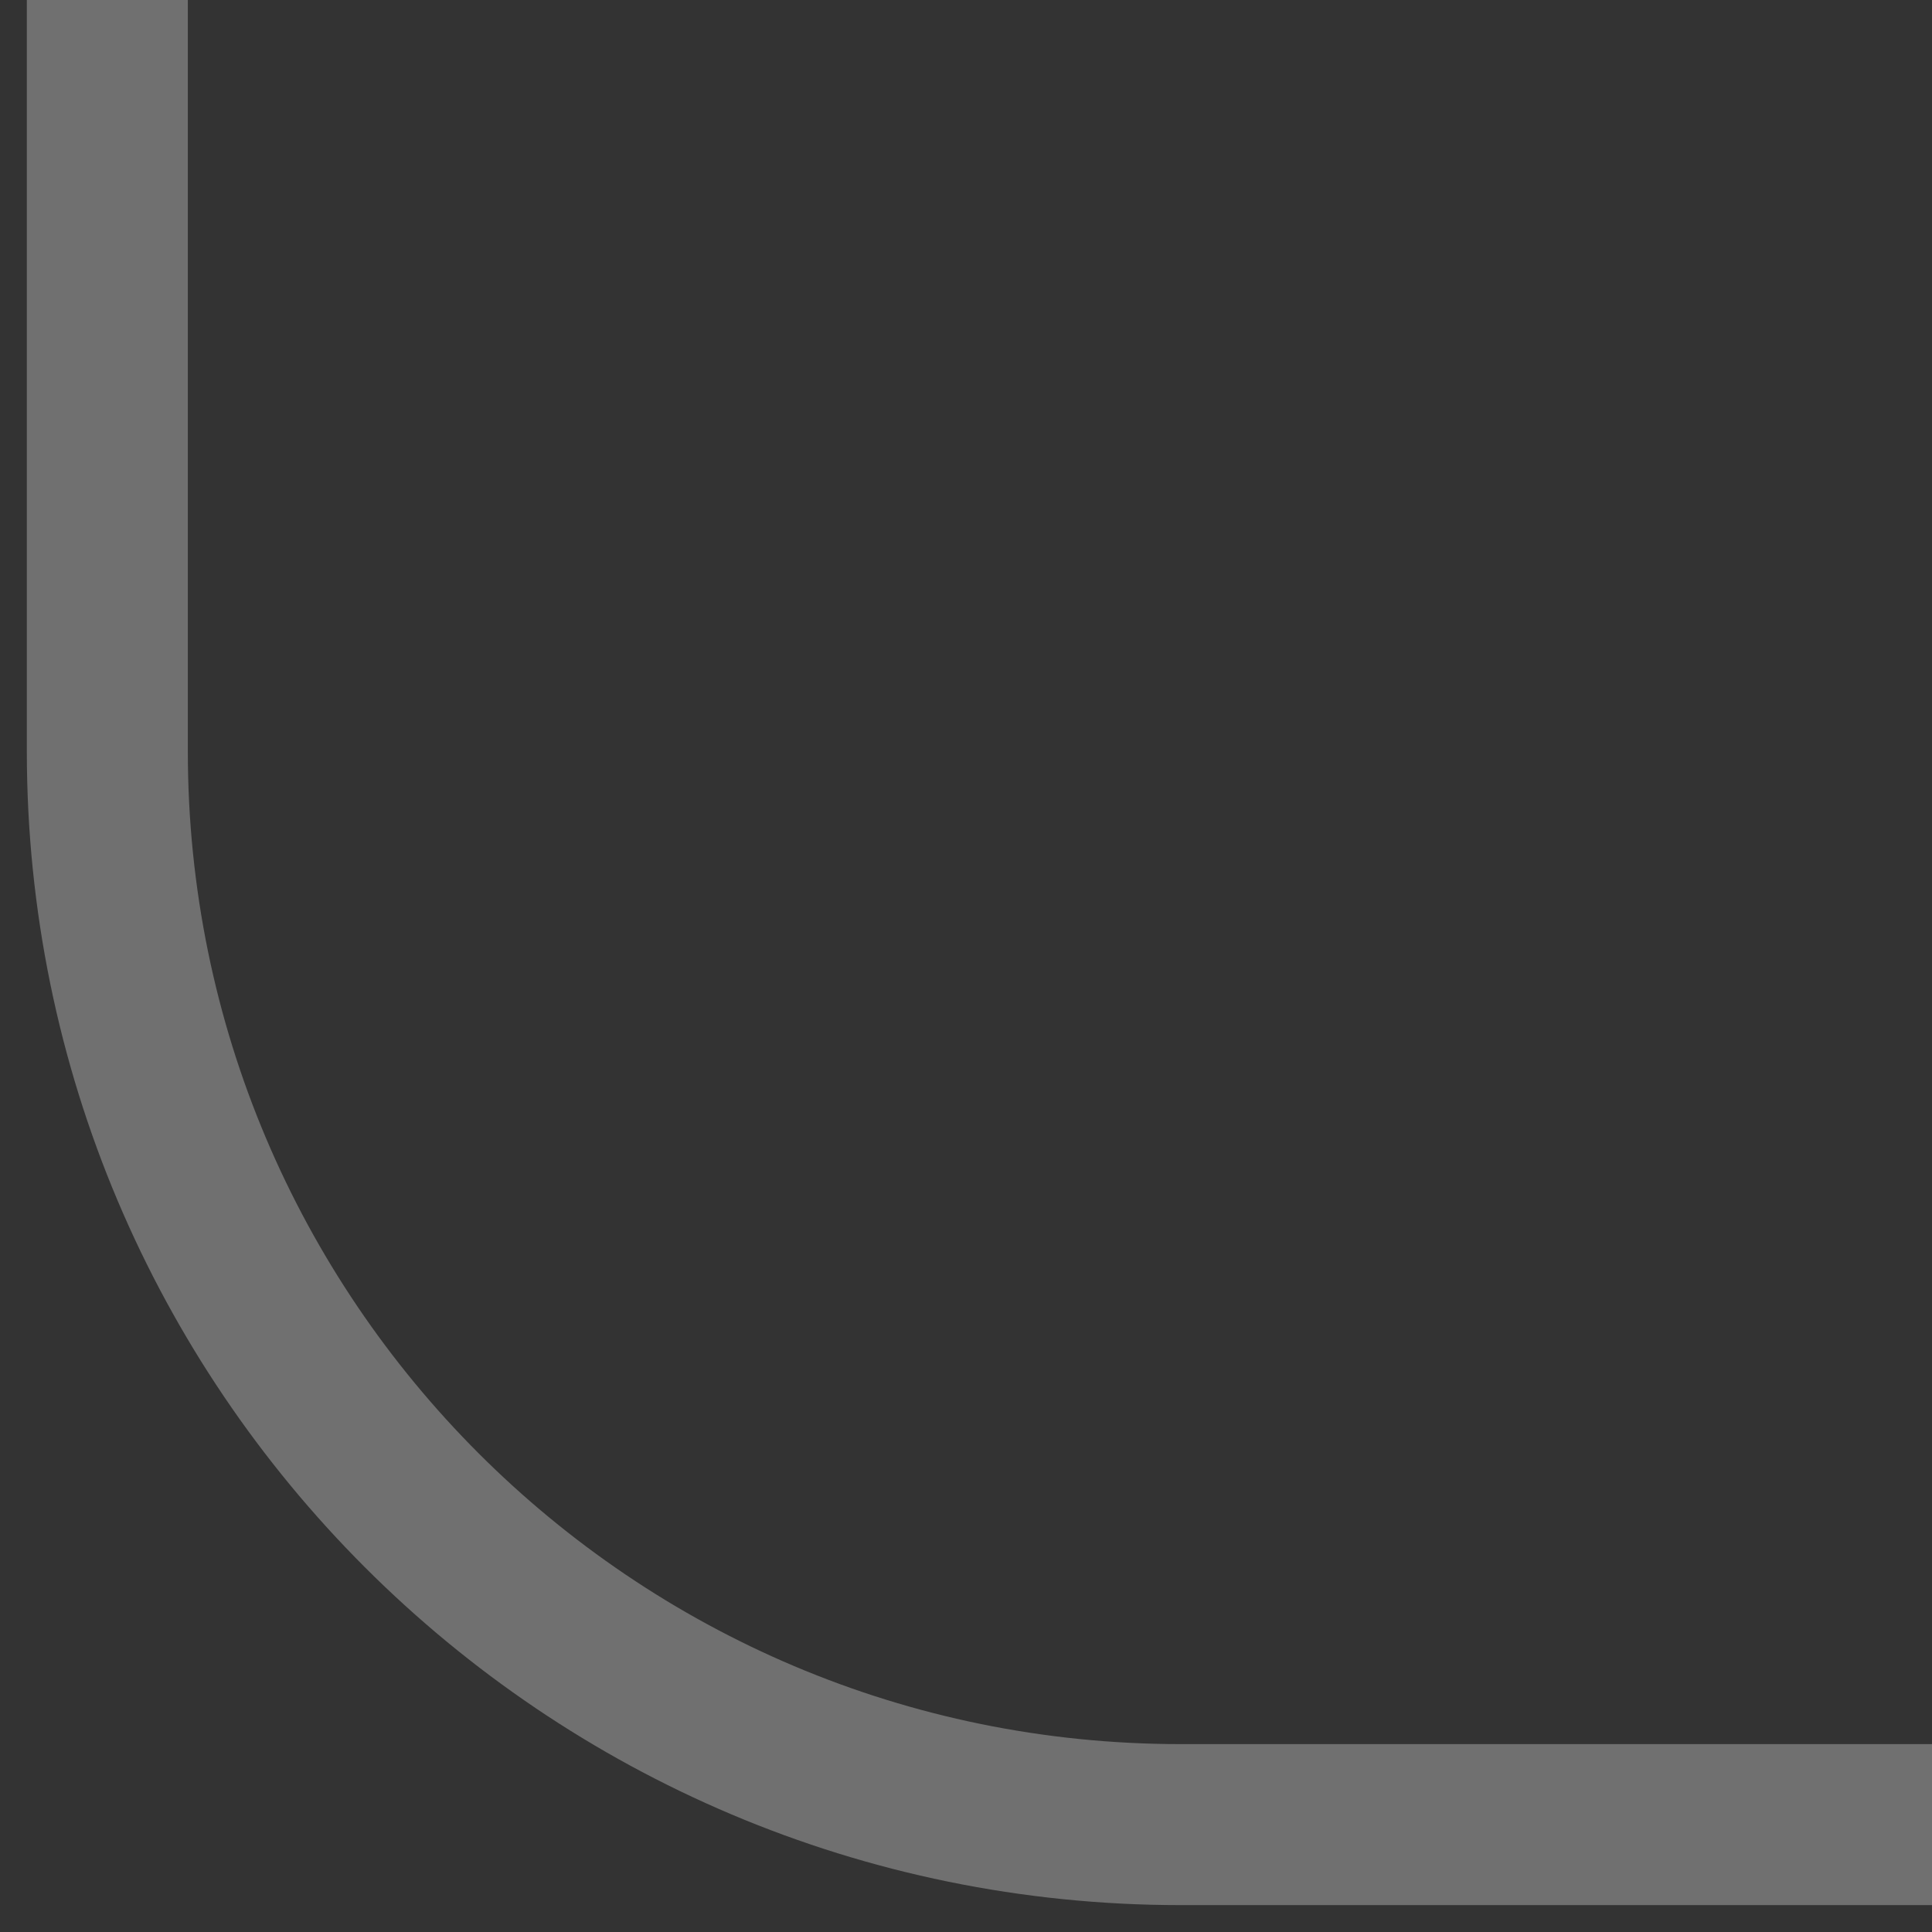 <?xml version="1.0" encoding="UTF-8"?> <svg xmlns="http://www.w3.org/2000/svg" width="36" height="36" viewBox="0 0 36 36" fill="none"><rect x="0" y="0" width="36" height="36" fill="#333333" stroke="none"/><path opacity="0.3" d="M2 -0.001L2 13.999C2 25.045 10.954 33.999 22 33.999H36" stroke="white" stroke-width="3"></path></svg> 